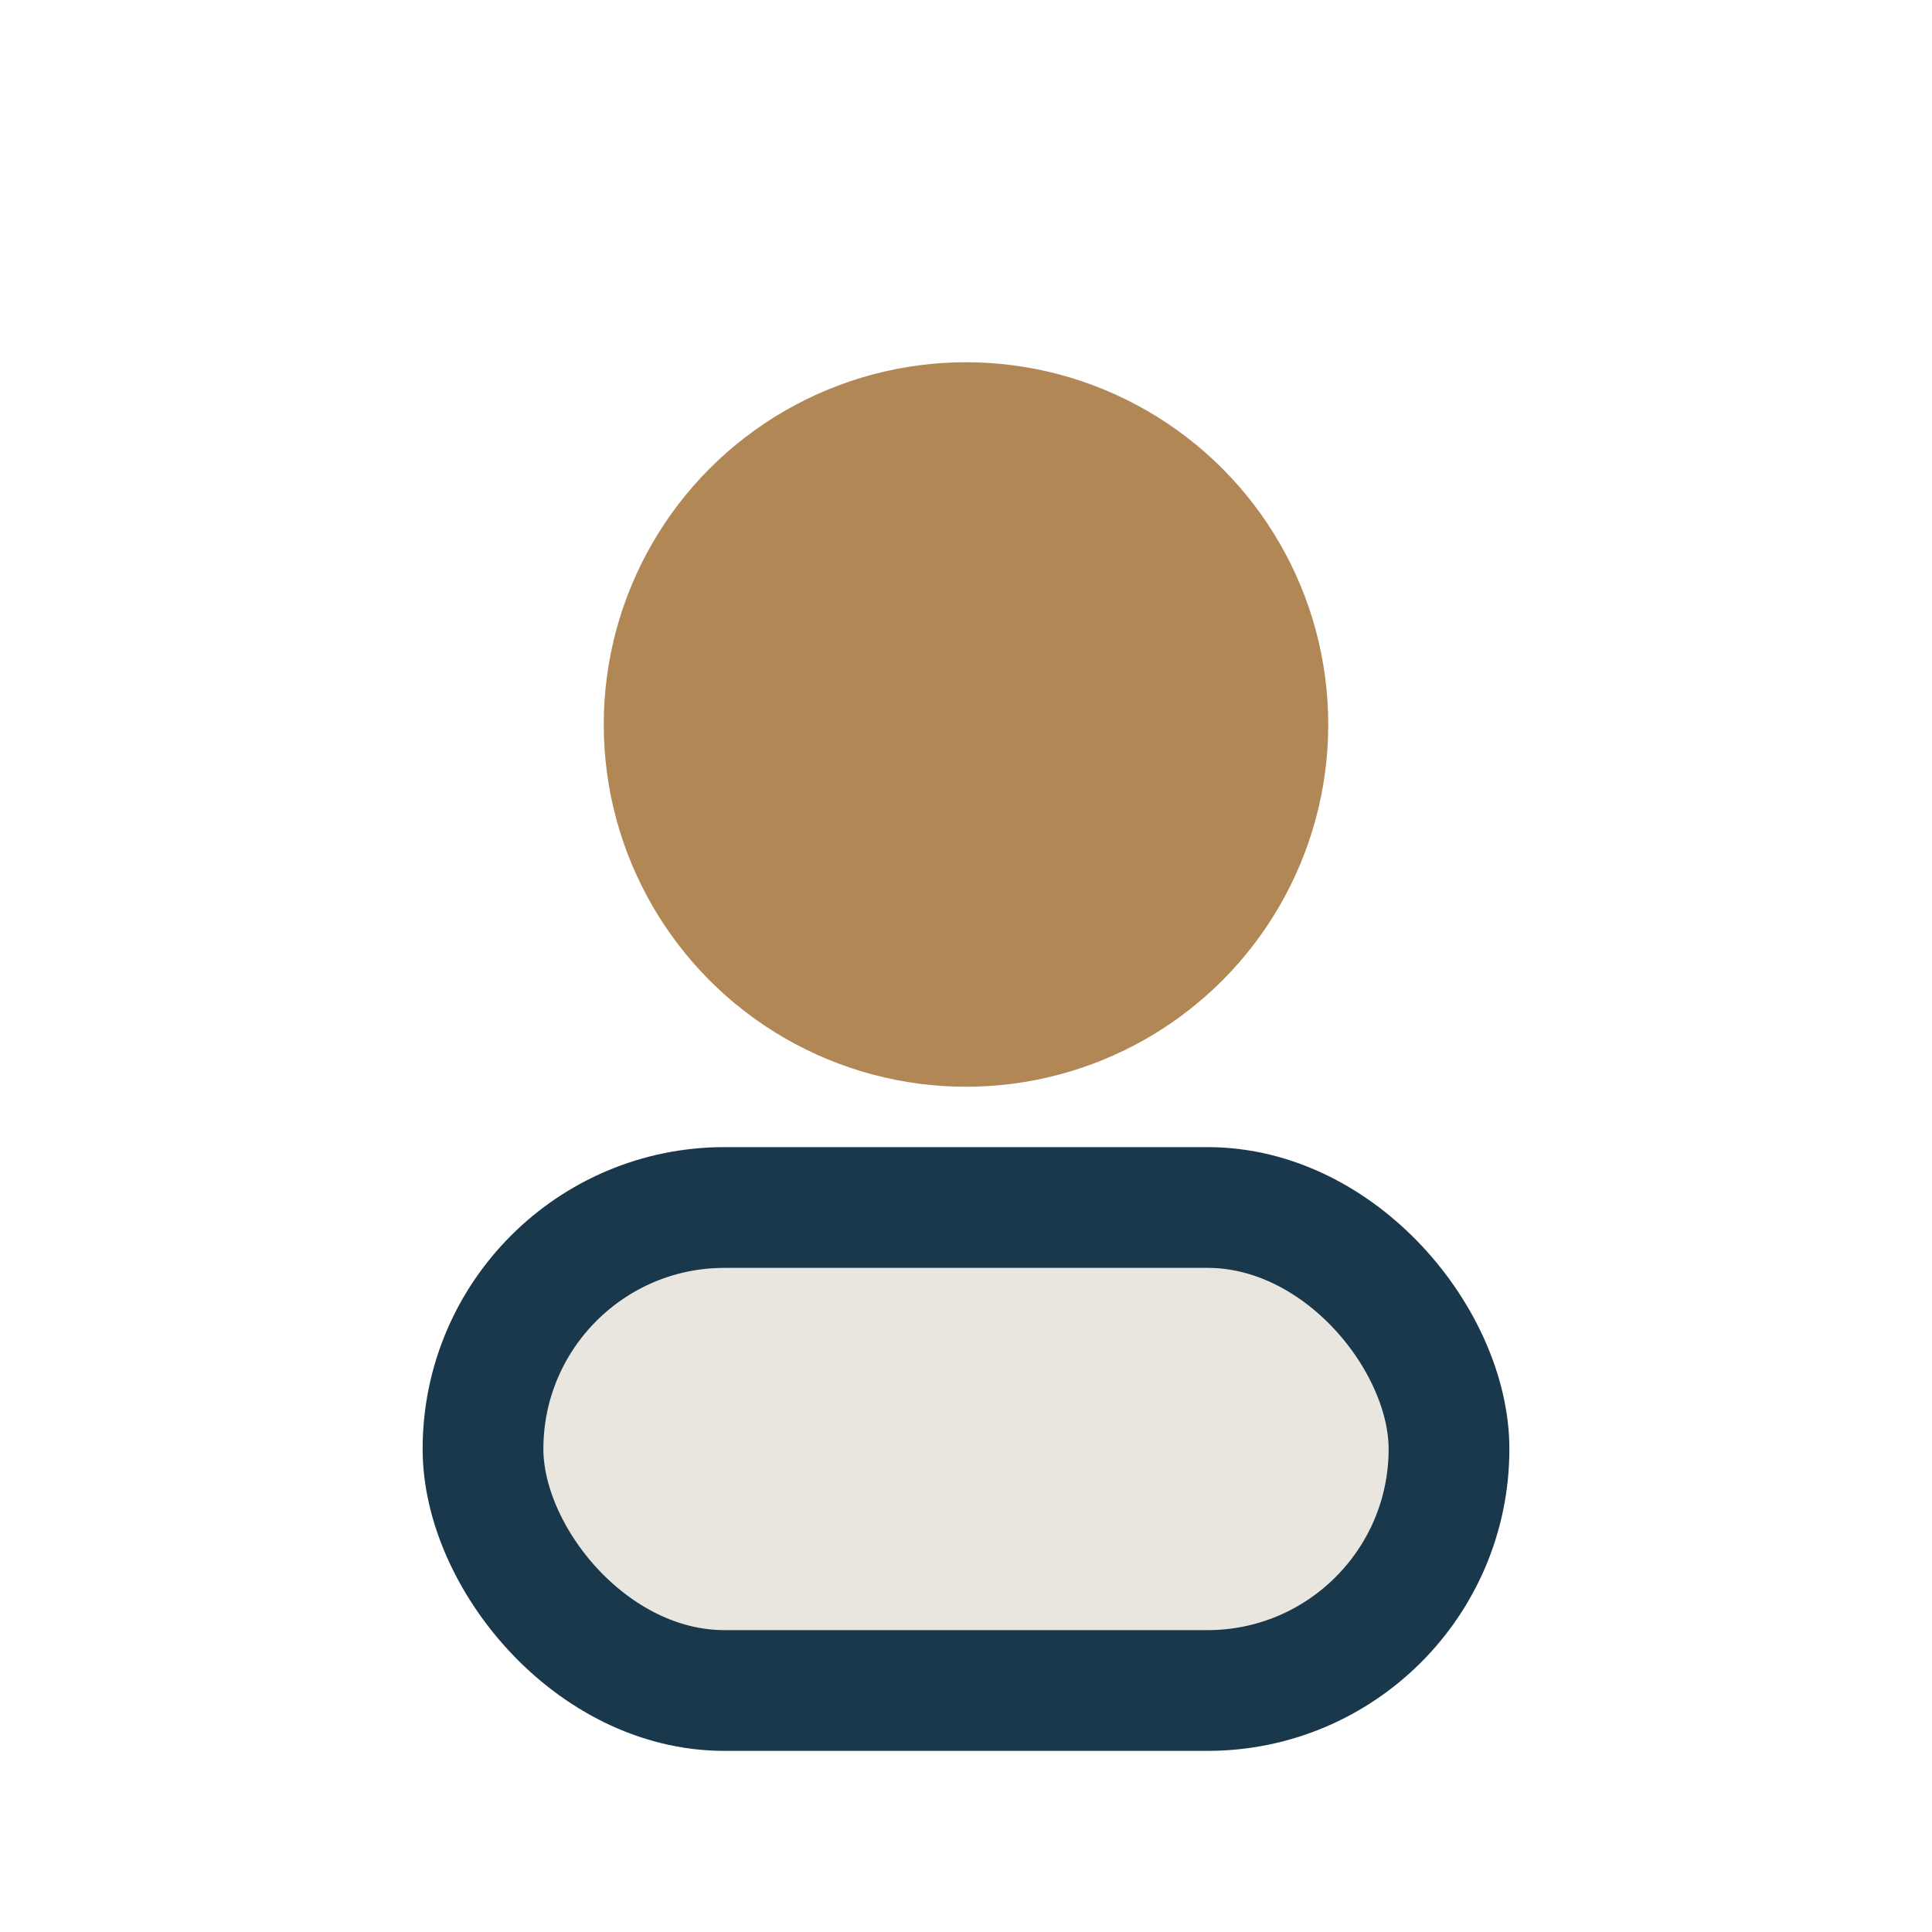 <?xml version="1.0" encoding="UTF-8"?>
<svg xmlns="http://www.w3.org/2000/svg" width="32" height="32" viewBox="0 0 32 32"><circle cx="16" cy="12" r="6" fill="#B28756"/><rect x="8" y="20" width="16" height="8" rx="4" fill="#E9E6DF" stroke="#1A384B" stroke-width="2"/></svg>
